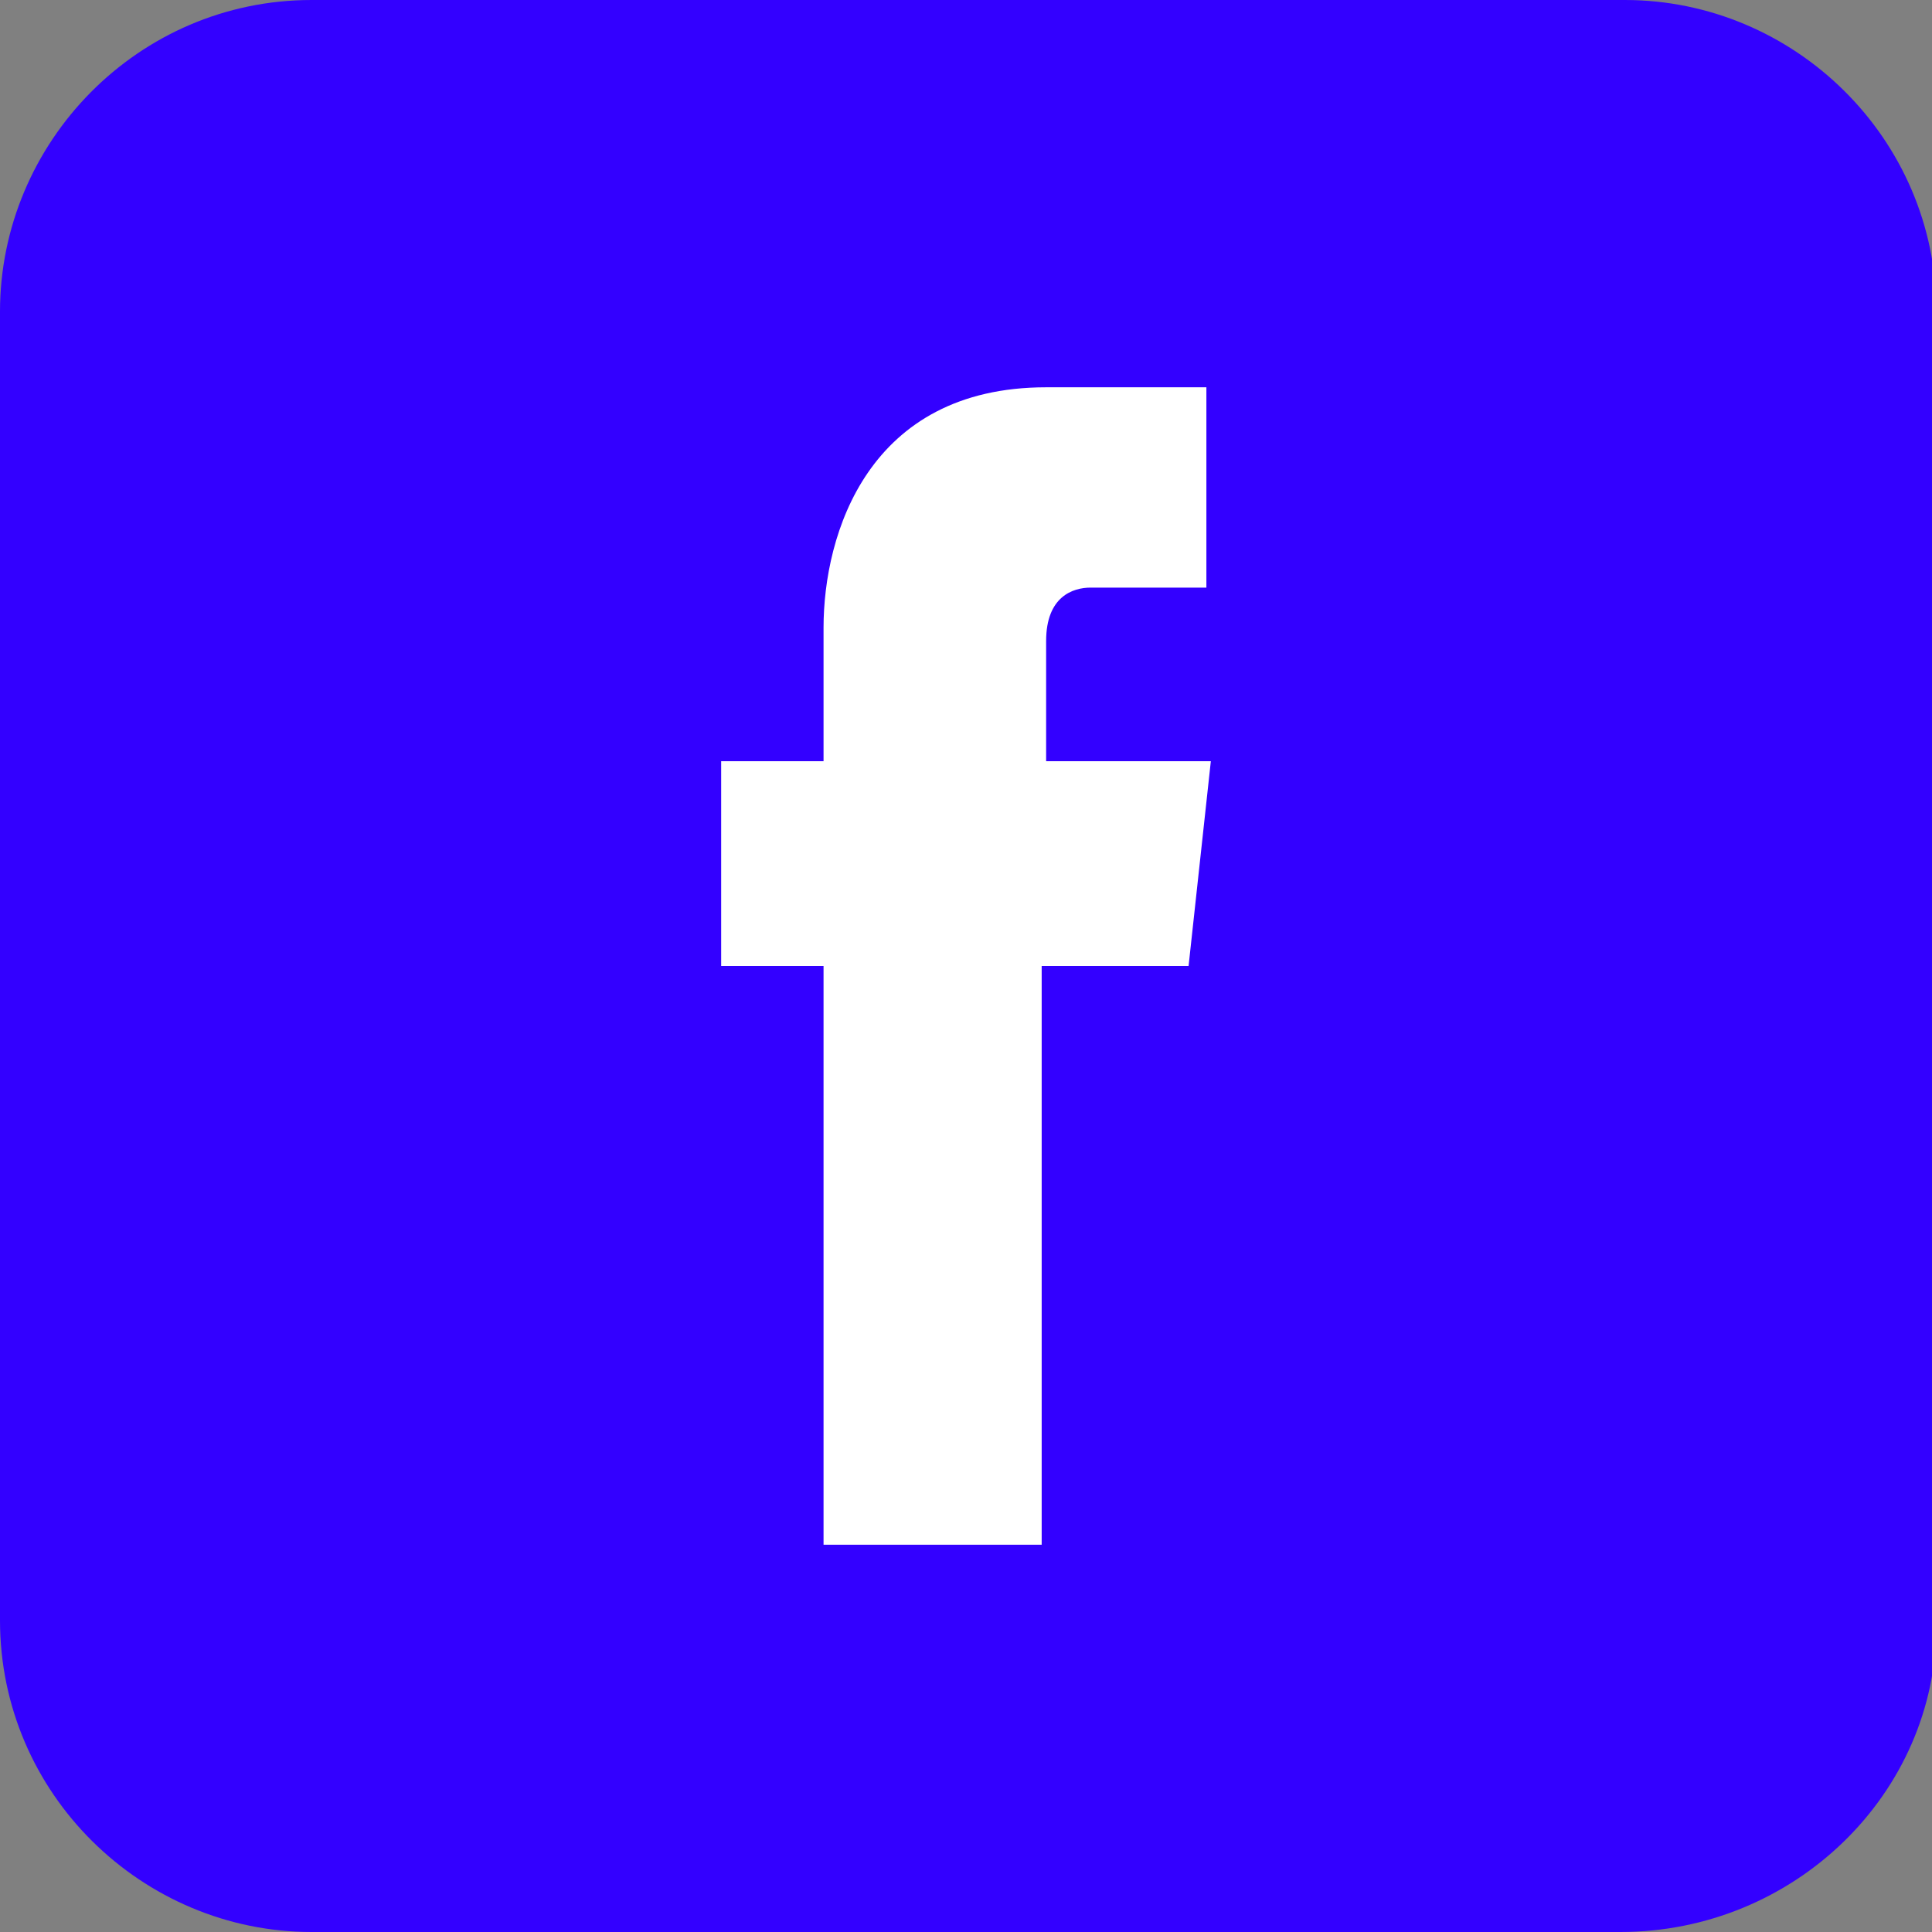 <?xml version="1.0" encoding="UTF-8"?>
<svg id="Calque_1" xmlns="http://www.w3.org/2000/svg" version="1.1" viewBox="0 0 43.4 43.4">
  <rect x="0" y="0" width="43.4" height="43.4" fill="#808080" stroke="none"/>
  <!-- Generator: Adobe Illustrator 29.5.1, SVG Export Plug-In . SVG Version: 2.1.0 Build 141)  -->
  <defs>
    <style>
      .st0 {
        fill: #30f;
      }

      .st1 {
        fill: #fff;
      }
    </style>
  </defs>
  <path class="st0" d="M36.4,43.4H7c-3.8,0-7-3.1-7-7V7C0,3.2,3.1,0,7,0h29.5c3.8,0,7,3.1,7,7v29.5c0,3.8-3.2,6.9-7.1,6.9Z"/>
  <path class="st1" d="M27.2,17.1h-3.7v-2.7c0-1,.6-1.2,1-1.2h2.6v-4.5h-3.6c-4,0-5,3.3-5,5.4v3h-2.3v4.6h2.3v13h4.9v-13h3.3l.5-4.6Z"/>
</svg>